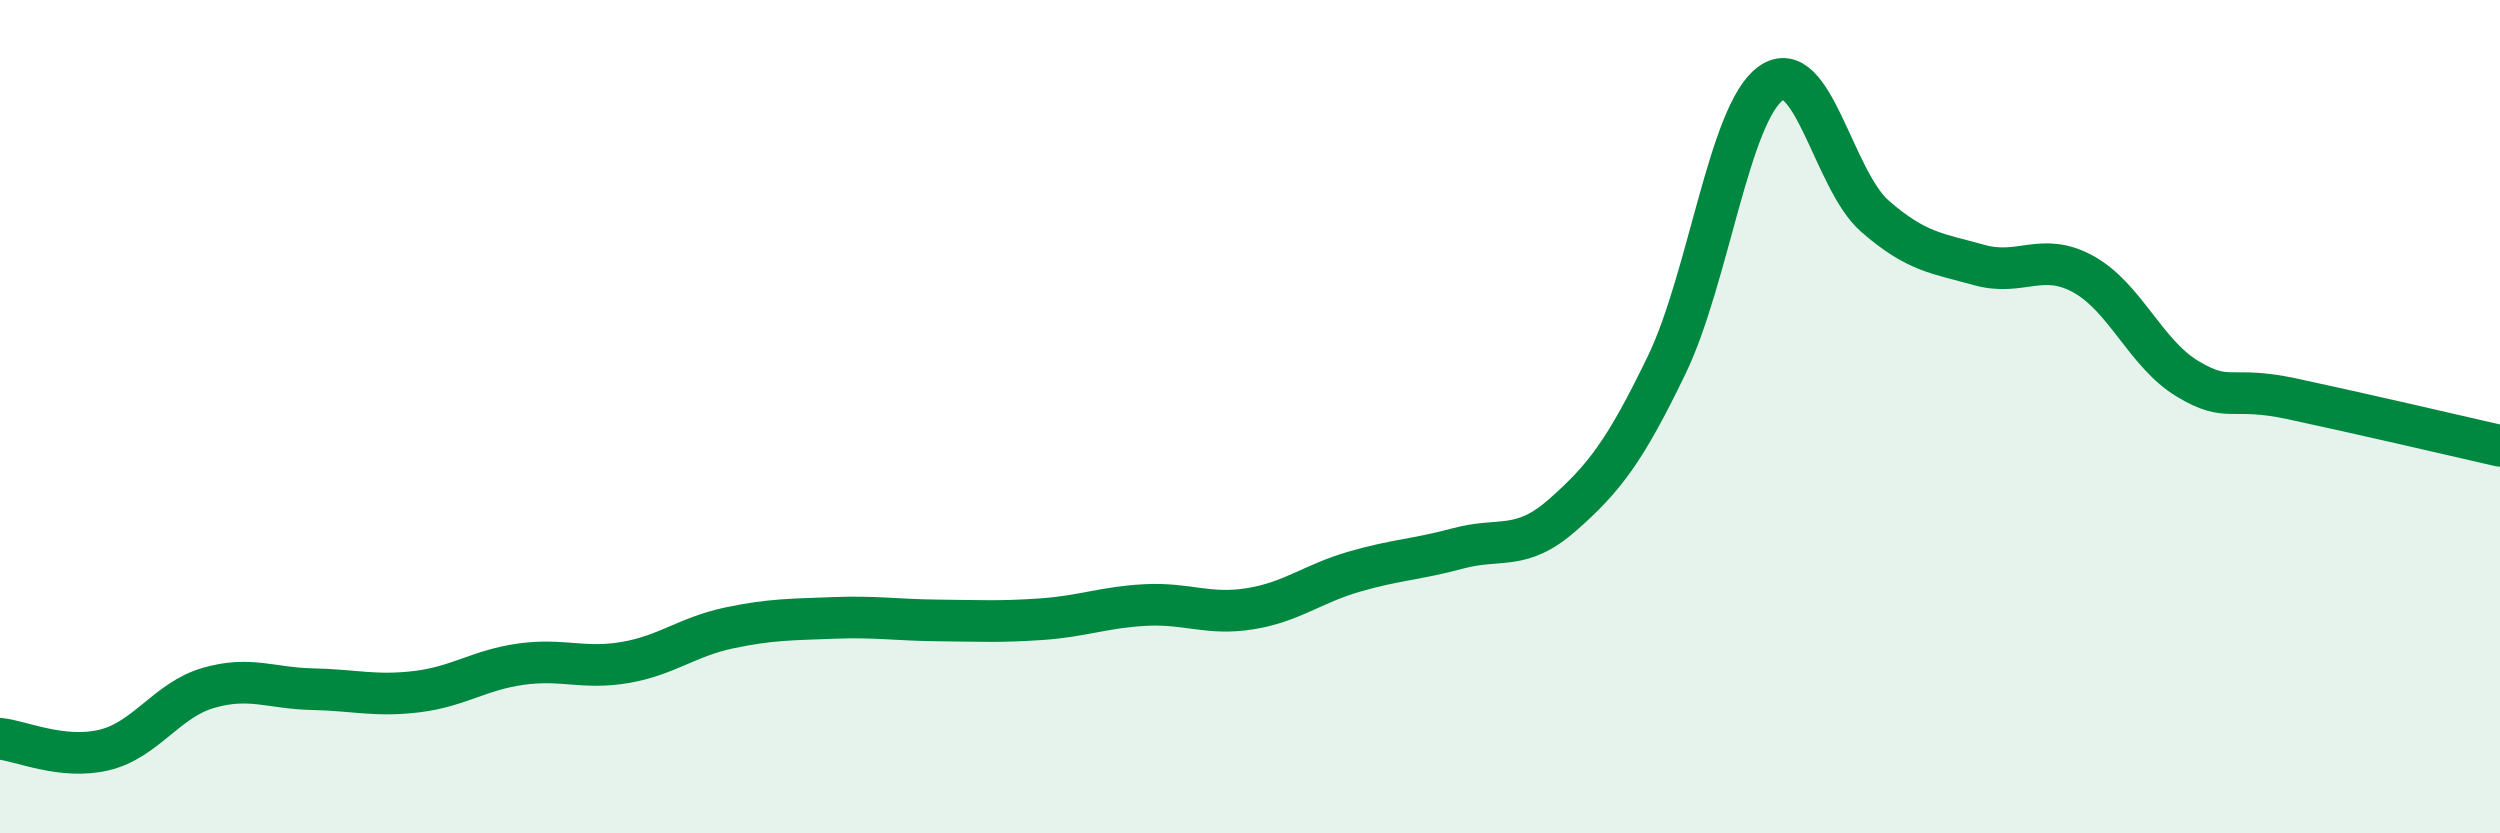 
    <svg width="60" height="20" viewBox="0 0 60 20" xmlns="http://www.w3.org/2000/svg">
      <path
        d="M 0,17.73 C 0.5,17.78 1.5,18.24 2.5,18 C 3.5,17.76 4,16.8 5,16.51 C 6,16.22 6.5,16.52 7.5,16.54 C 8.5,16.56 9,16.72 10,16.6 C 11,16.48 11.5,16.08 12.5,15.94 C 13.5,15.8 14,16.07 15,15.9 C 16,15.73 16.5,15.28 17.5,15.07 C 18.5,14.86 19,14.87 20,14.83 C 21,14.79 21.5,14.88 22.5,14.89 C 23.5,14.9 24,14.93 25,14.86 C 26,14.79 26.5,14.57 27.5,14.52 C 28.5,14.47 29,14.77 30,14.61 C 31,14.45 31.5,14.01 32.5,13.72 C 33.5,13.43 34,13.43 35,13.16 C 36,12.89 36.5,13.24 37.5,12.36 C 38.5,11.48 39,10.83 40,8.76 C 41,6.69 41.5,2.71 42.5,2 C 43.5,1.29 44,4.32 45,5.19 C 46,6.06 46.5,6.08 47.5,6.36 C 48.5,6.64 49,6.03 50,6.58 C 51,7.13 51.5,8.49 52.5,9.09 C 53.5,9.69 53.5,9.25 55,9.57 C 56.5,9.89 59,10.47 60,10.7L60 20L0 20Z"
        fill="#008740"
        opacity="0.1"
        stroke-linecap="round"
        stroke-linejoin="round"
      />
      <path
        d="M 0,17.73 C 0.5,17.78 1.5,18.24 2.5,18 C 3.5,17.76 4,16.8 5,16.51 C 6,16.22 6.5,16.52 7.5,16.54 C 8.5,16.56 9,16.72 10,16.6 C 11,16.48 11.5,16.08 12.5,15.94 C 13.5,15.8 14,16.07 15,15.9 C 16,15.73 16.5,15.28 17.5,15.07 C 18.5,14.86 19,14.87 20,14.83 C 21,14.79 21.5,14.88 22.5,14.89 C 23.5,14.9 24,14.93 25,14.86 C 26,14.79 26.5,14.57 27.5,14.52 C 28.5,14.47 29,14.77 30,14.61 C 31,14.45 31.5,14.01 32.5,13.72 C 33.5,13.43 34,13.43 35,13.16 C 36,12.89 36.5,13.24 37.5,12.36 C 38.5,11.48 39,10.83 40,8.76 C 41,6.69 41.5,2.71 42.5,2 C 43.5,1.29 44,4.32 45,5.19 C 46,6.06 46.5,6.08 47.5,6.36 C 48.5,6.64 49,6.03 50,6.58 C 51,7.13 51.5,8.49 52.5,9.09 C 53.5,9.69 53.5,9.25 55,9.57 C 56.5,9.89 59,10.47 60,10.7"
        stroke="#008740"
        stroke-width="1"
        fill="none"
        stroke-linecap="round"
        stroke-linejoin="round"
      />
    </svg>
  